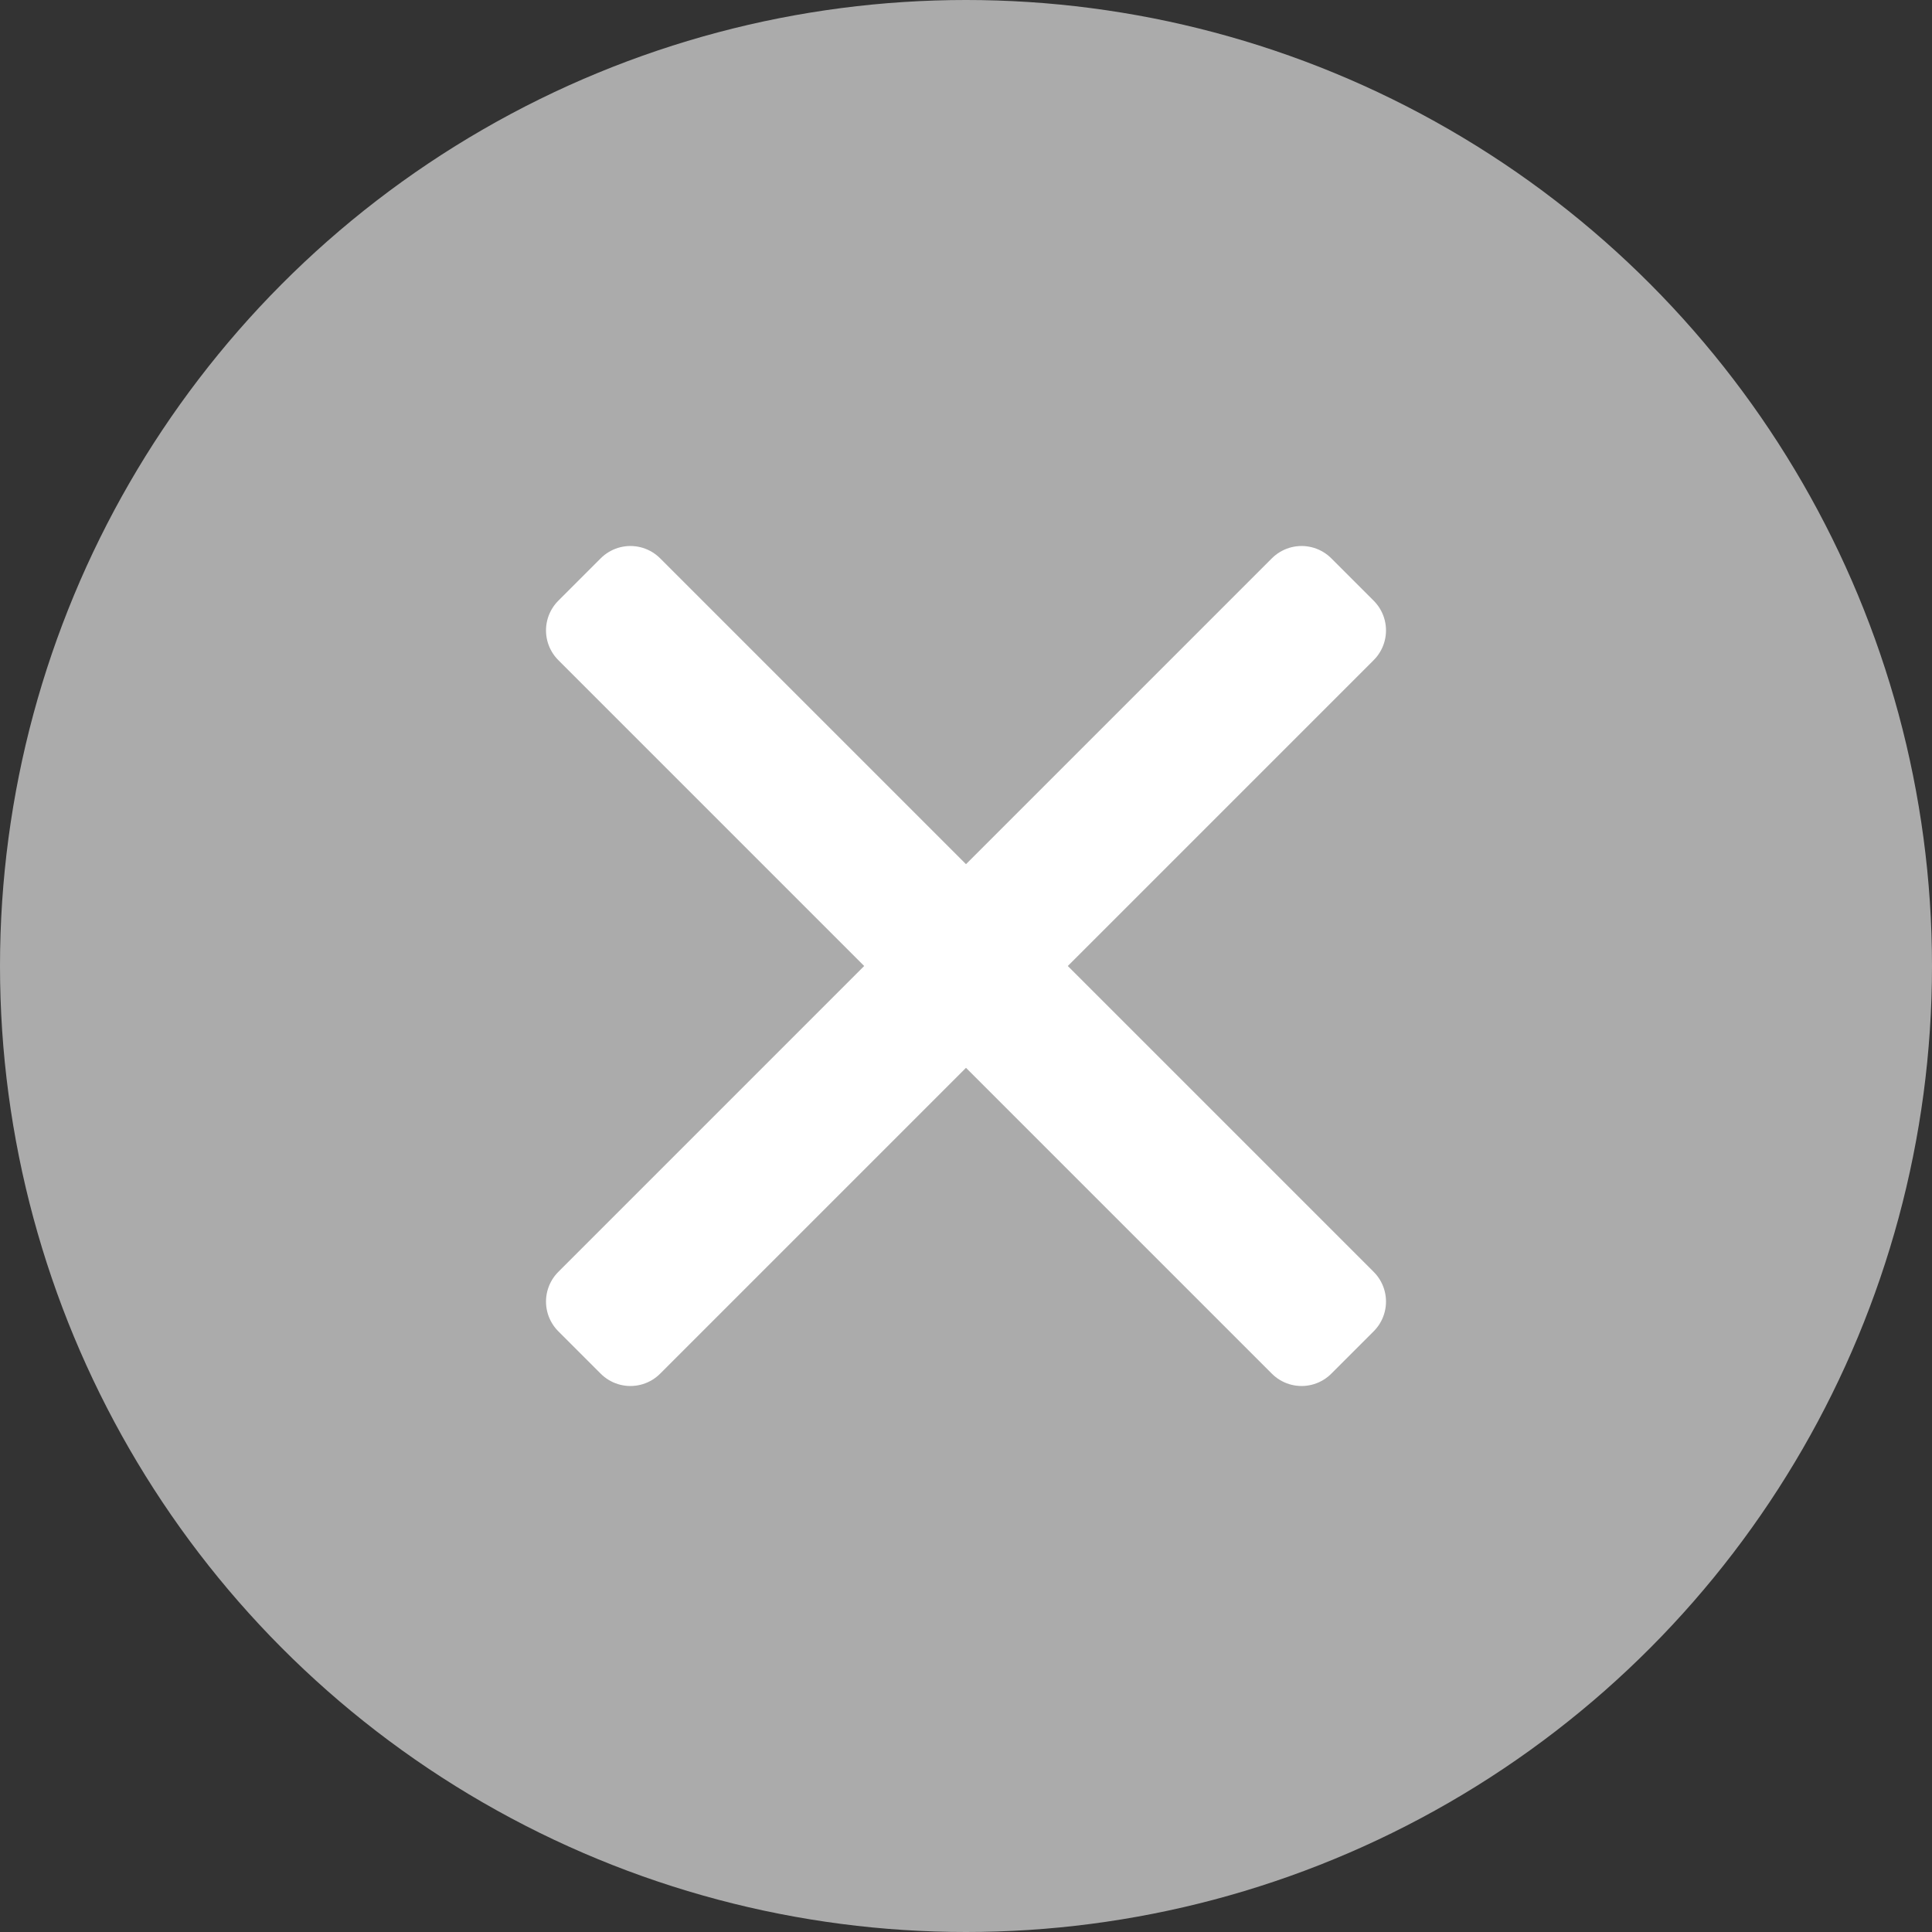 <?xml version="1.0" encoding="UTF-8"?> <svg xmlns="http://www.w3.org/2000/svg" width="23" height="23" viewBox="0 0 23 23" fill="none"><rect x="0" y="0" width="23" height="23" fill="#333333" stroke="none"/><g id="Group 1000003215"><circle id="Ellipse 23" cx="11.5" cy="11.5" r="11.5" fill="#ABABAB"></circle><path id="Vector" d="M7.505 16L7 15.495L10.995 11.5L7 7.505L7.505 7L11.5 10.995L15.495 7L16 7.505L12.005 11.5L16 15.495L15.495 16L11.5 12.005L7.505 16Z" fill="white" stroke="white" stroke-linejoin="round"></path></g></svg> 